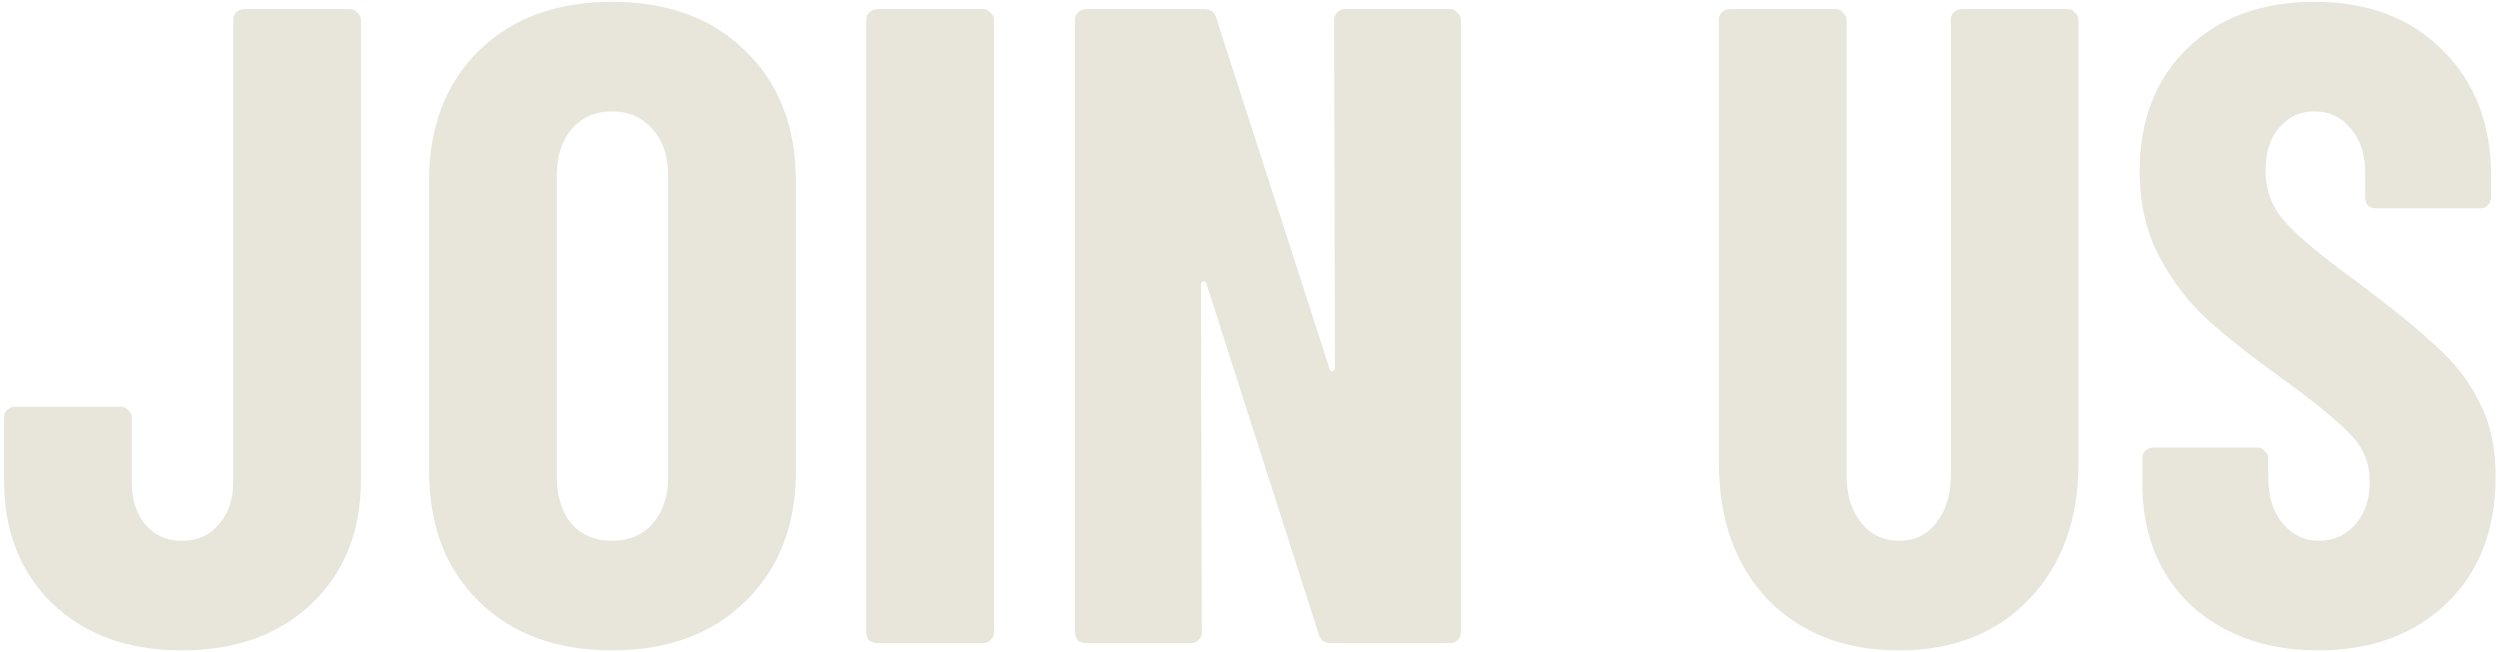 <?xml version="1.0" encoding="UTF-8"?> <svg xmlns="http://www.w3.org/2000/svg" width="552" height="144" viewBox="0 0 552 144" fill="none"><path d="M511.839 143.6C504.106 143.6 497.306 142.067 491.439 139C485.573 135.933 481.039 131.667 477.839 126.2C474.639 120.6 473.039 114.2 473.039 107V101.2C473.039 100.533 473.239 100 473.639 99.6C474.173 99.067 474.773 98.8 475.439 98.8H498.439C499.106 98.8 499.639 99.067 500.039 99.6C500.573 100 500.839 100.533 500.839 101.2V105.6C500.839 109.733 501.906 113.067 504.039 115.6C506.173 118.133 508.839 119.4 512.039 119.4C515.239 119.4 517.906 118.2 520.039 115.8C522.173 113.4 523.239 110.267 523.239 106.4C523.239 102.4 521.906 99 519.239 96.2C516.573 93.267 511.373 89 503.639 83.4C496.973 78.6 491.573 74.333 487.439 70.6C483.306 66.867 479.773 62.267 476.839 56.8C473.906 51.333 472.439 45 472.439 37.8C472.439 26.467 475.973 17.4 483.039 10.6C490.106 3.8 499.439 0.4 511.039 0.4C522.773 0.4 532.173 3.933 539.239 11C546.439 18.067 550.039 27.333 550.039 38.8V43.6C550.039 44.267 549.773 44.867 549.239 45.4C548.839 45.8 548.306 46 547.639 46H524.639C523.973 46 523.373 45.8 522.839 45.4C522.439 44.867 522.239 44.267 522.239 43.6V38.2C522.239 34.067 521.173 30.8 519.039 28.4C517.039 25.867 514.373 24.6 511.039 24.6C507.839 24.6 505.239 25.8 503.239 28.2C501.239 30.467 500.239 33.667 500.239 37.8C500.239 41.8 501.506 45.333 504.039 48.4C506.573 51.467 511.573 55.733 519.039 61.2C527.306 67.333 533.506 72.333 537.639 76.2C541.906 79.933 545.173 84.133 547.439 88.8C549.839 93.333 551.039 98.8 551.039 105.2C551.039 116.933 547.439 126.267 540.239 133.2C533.039 140.133 523.573 143.6 511.839 143.6Z" fill="#E8E6DB"></path><path d="M419.336 143.6C407.336 143.6 397.669 139.867 390.336 132.4C383.136 124.8 379.536 114.733 379.536 102.2V4.4C379.536 3.733 379.736 3.2 380.136 2.8C380.669 2.267 381.269 2 381.936 2H405.336C406.003 2 406.536 2.267 406.936 2.8C407.469 3.2 407.736 3.733 407.736 4.4V105C407.736 109.267 408.803 112.733 410.936 115.4C413.069 118.067 415.869 119.4 419.336 119.4C422.803 119.4 425.536 118.067 427.536 115.4C429.669 112.733 430.736 109.267 430.736 105V4.4C430.736 3.733 430.936 3.2 431.336 2.8C431.869 2.267 432.469 2 433.136 2H456.536C457.203 2 457.736 2.267 458.136 2.8C458.669 3.2 458.936 3.733 458.936 4.4V102.2C458.936 114.733 455.269 124.8 447.936 132.4C440.736 139.867 431.203 143.6 419.336 143.6Z" fill="#E8E6DB"></path><path d="M294.562 4.4C294.562 3.733 294.762 3.2 295.162 2.8C295.696 2.267 296.296 2 296.962 2H320.162C320.829 2 321.362 2.267 321.762 2.8C322.296 3.2 322.562 3.733 322.562 4.4V139.6C322.562 140.267 322.296 140.867 321.762 141.4C321.362 141.8 320.829 142 320.162 142H293.762C292.429 142 291.562 141.333 291.162 140L266.362 62.6C266.229 62.2 265.962 62.067 265.562 62.2C265.296 62.2 265.162 62.4 265.162 62.8L265.362 139.6C265.362 140.267 265.096 140.867 264.562 141.4C264.162 141.8 263.629 142 262.962 142H239.762C239.096 142 238.496 141.8 237.962 141.4C237.562 140.867 237.362 140.267 237.362 139.6V4.4C237.362 3.733 237.562 3.2 237.962 2.8C238.496 2.267 239.096 2 239.762 2H265.962C267.296 2 268.162 2.667 268.562 4L293.562 81.4C293.696 81.8 293.896 82 294.162 82C294.562 81.867 294.762 81.6 294.762 81.2L294.562 4.4Z" fill="#E8E6DB"></path><path d="M193.669 142C193.002 142 192.402 141.8 191.869 141.4C191.469 140.867 191.269 140.267 191.269 139.6V4.4C191.269 3.733 191.469 3.2 191.869 2.8C192.402 2.267 193.002 2 193.669 2H217.069C217.735 2 218.269 2.267 218.669 2.8C219.202 3.2 219.469 3.733 219.469 4.4V139.6C219.469 140.267 219.202 140.867 218.669 141.4C218.269 141.8 217.735 142 217.069 142H193.669Z" fill="#E8E6DB"></path><path d="M135.137 143.6C122.871 143.6 113.071 140 105.737 132.8C98.404 125.6 94.737 116 94.737 104V40C94.737 28 98.404 18.4 105.737 11.2C113.071 4 122.871 0.4 135.137 0.4C147.404 0.4 157.204 4 164.537 11.2C172.004 18.4 175.737 28 175.737 40V104C175.737 116 172.004 125.6 164.537 132.8C157.204 140 147.404 143.6 135.137 143.6ZM135.137 119.4C138.871 119.4 141.871 118.133 144.137 115.6C146.404 112.933 147.537 109.467 147.537 105.2V38.8C147.537 34.533 146.404 31.133 144.137 28.6C141.871 25.933 138.871 24.6 135.137 24.6C131.404 24.6 128.404 25.933 126.137 28.6C124.004 31.133 122.937 34.533 122.937 38.8V105.2C122.937 109.467 124.004 112.933 126.137 115.6C128.404 118.133 131.404 119.4 135.137 119.4Z" fill="#E8E6DB"></path><path d="M40.094 143.6C28.36 143.6 18.894 140.2 11.694 133.4C4.494 126.467 0.894 117.333 0.894 106V92.2C0.894 91.533 1.094 91 1.494 90.6C2.027 90.067 2.627 89.8 3.294 89.8H26.694C27.36 89.8 27.894 90.067 28.294 90.6C28.827 91 29.094 91.533 29.094 92.2V106.4C29.094 110.267 30.094 113.4 32.094 115.8C34.094 118.2 36.76 119.4 40.094 119.4C43.56 119.4 46.294 118.2 48.294 115.8C50.427 113.4 51.494 110.267 51.494 106.4V4.4C51.494 3.733 51.694 3.2 52.094 2.8C52.627 2.267 53.227 2 53.894 2H77.294C77.96 2 78.494 2.267 78.894 2.8C79.427 3.2 79.694 3.733 79.694 4.4V106C79.694 117.333 76.027 126.467 68.694 133.4C61.494 140.2 51.96 143.6 40.094 143.6Z" fill="#E8E6DB"></path></svg> 
